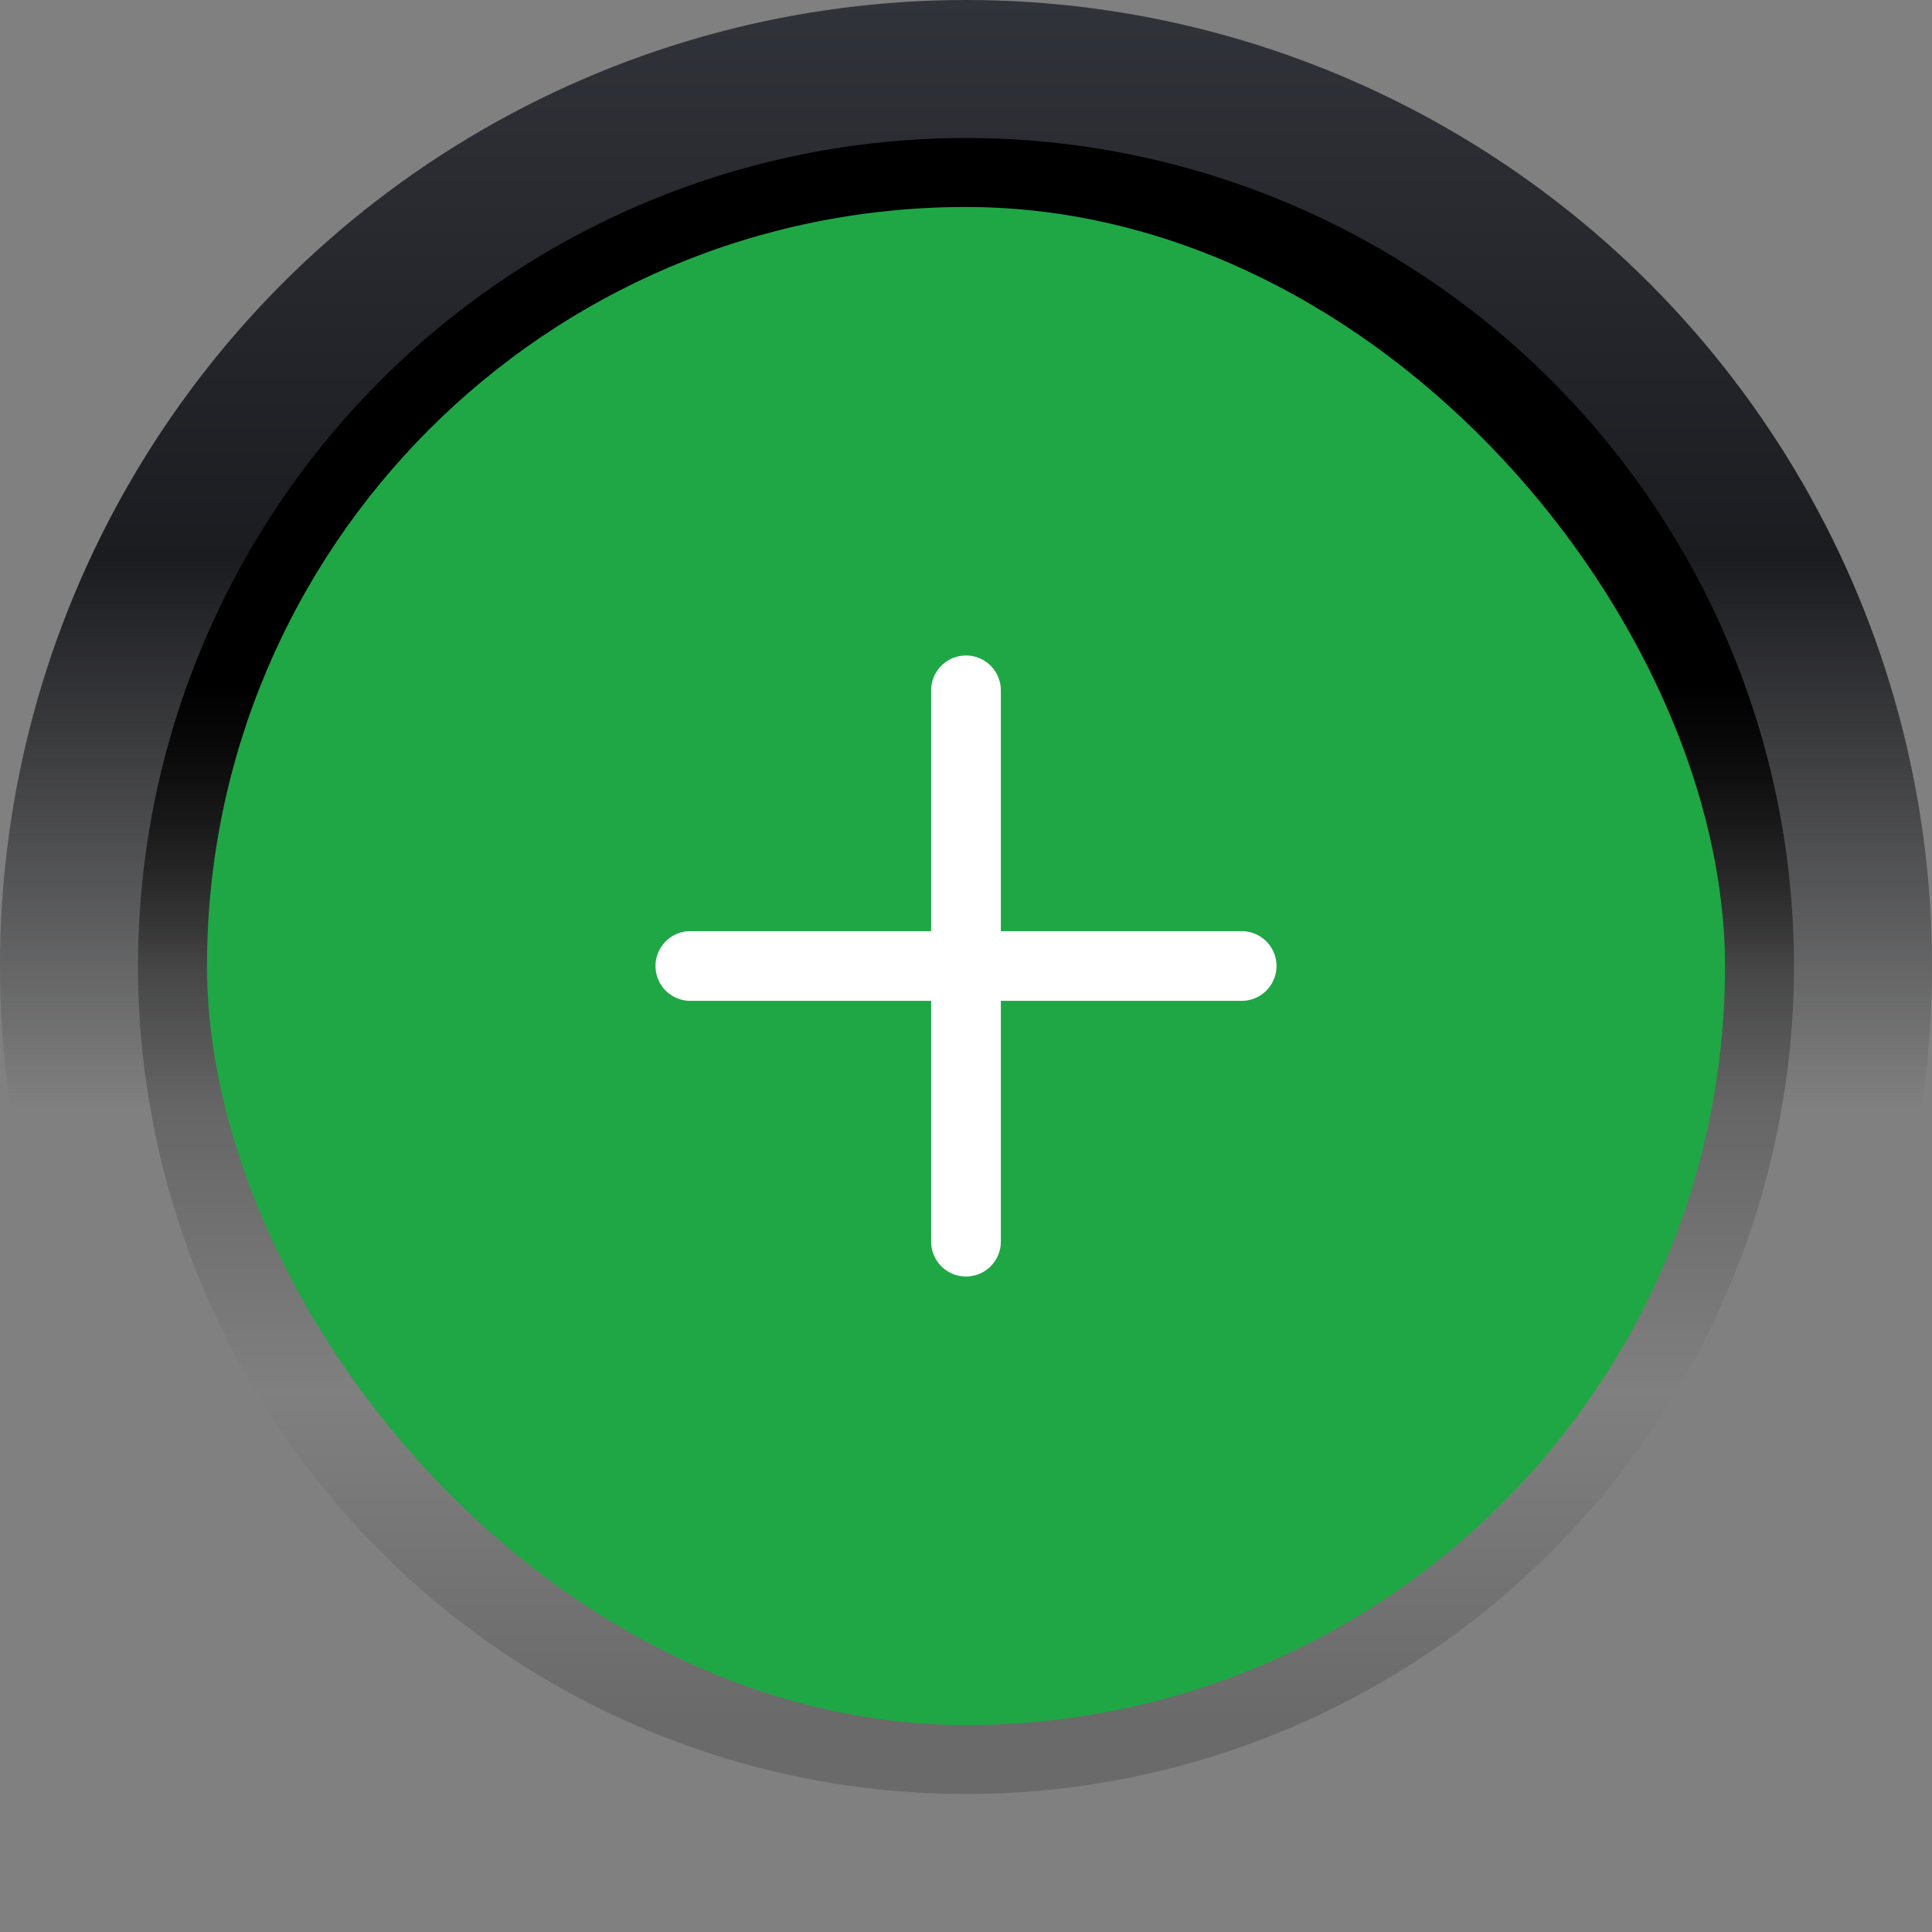 <svg xmlns="http://www.w3.org/2000/svg" fill="none" viewBox="0 0 56 56"><rect x="0" y="0" width="56" height="56" fill="#808080" stroke="none"/><circle cx="28" cy="28" r="28" fill="url(#a)"/><circle cx="28" cy="28" r="24" fill="url(#b)"/><rect width="44" height="44" x="6" y="6" fill="#1FA745" rx="22"/><path fill="#fff" fill-rule="evenodd" d="M19 28c0-.558.452-1.01 1.01-1.01h6.98v-6.98a1.01 1.01 0 0 1 2.02 0v6.98h6.98a1.01 1.01 0 0 1 0 2.02h-6.98v6.98a1.01 1.01 0 0 1-2.02 0v-6.98h-6.98A1.01 1.01 0 0 1 19 28Z" clip-rule="evenodd"/><defs><linearGradient id="a" x1="28" x2="28" y1="0" y2="56" gradientUnits="userSpaceOnUse"><stop stop-color="#31333A"/><stop offset=".29" stop-color="#1B1C20"/><stop offset=".573" stop-color="#151619" stop-opacity="0"/></linearGradient><linearGradient id="b" x1="28" x2="28" y1="4" y2="52" gradientUnits="userSpaceOnUse"><stop offset=".329"/><stop offset=".504" stop-opacity=".3"/><stop offset=".757" stop-opacity="0"/><stop offset=".957" stop-opacity=".173"/></linearGradient></defs></svg>